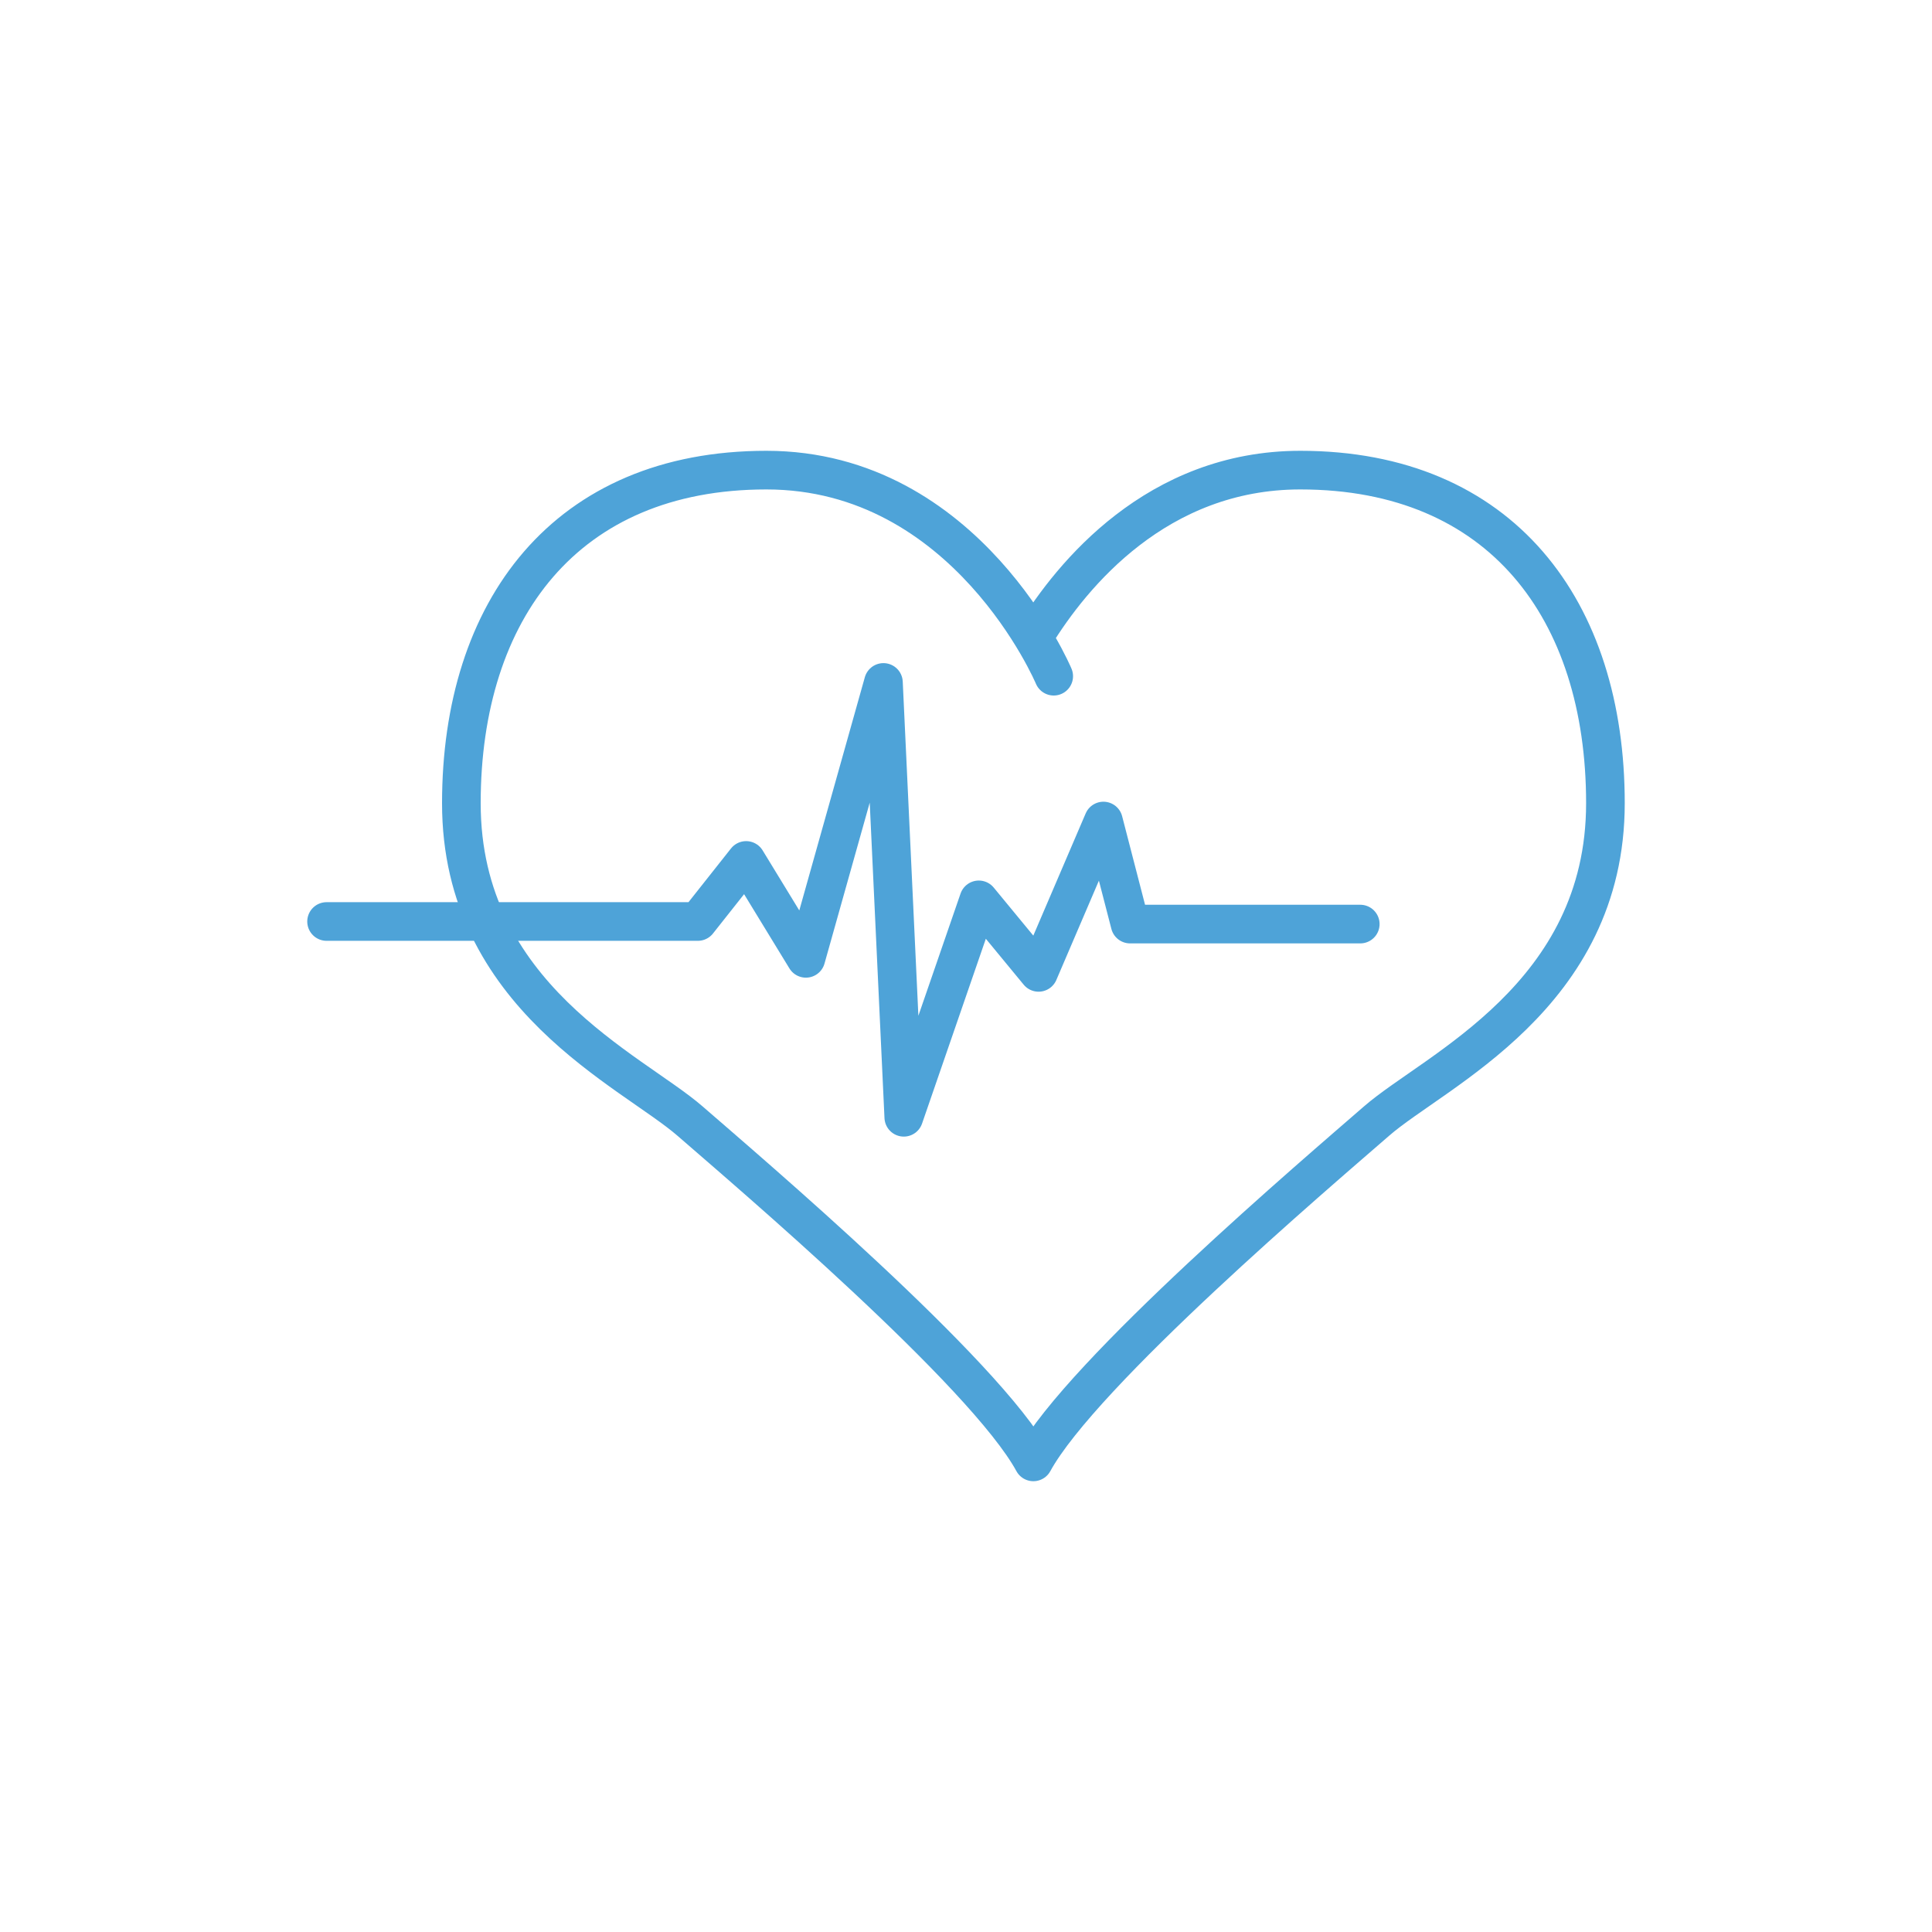 <svg id="Layer_1" data-name="Layer 1" xmlns="http://www.w3.org/2000/svg" viewBox="0 0 300 300"><defs><style>.cls-1{fill:none;stroke:#4ea3d8;stroke-linecap:round;stroke-linejoin:round;stroke-width:6px;}</style></defs><path class="cls-1" d="M160.69,98.63C166.43,89.3,179.64,73,201.91,73c31.19,0,47.38,21.71,47.38,51.72s-26.46,41.46-35.54,49.36S168,213.18,160.46,227c-7.5-13.81-44.21-45-53.29-52.9s-35.53-19.35-35.53-49.36S87.83,73,119,73s44.62,32,44.62,32"/><polyline class="cls-1" points="50.71 143.09 108.36 143.09 115.86 133.61 125.14 148.81 137.18 105.97 140.34 173.49 151.99 139.73 161.27 150.99 171.34 127.49 175.48 143.49 211.22 143.49"/></svg>